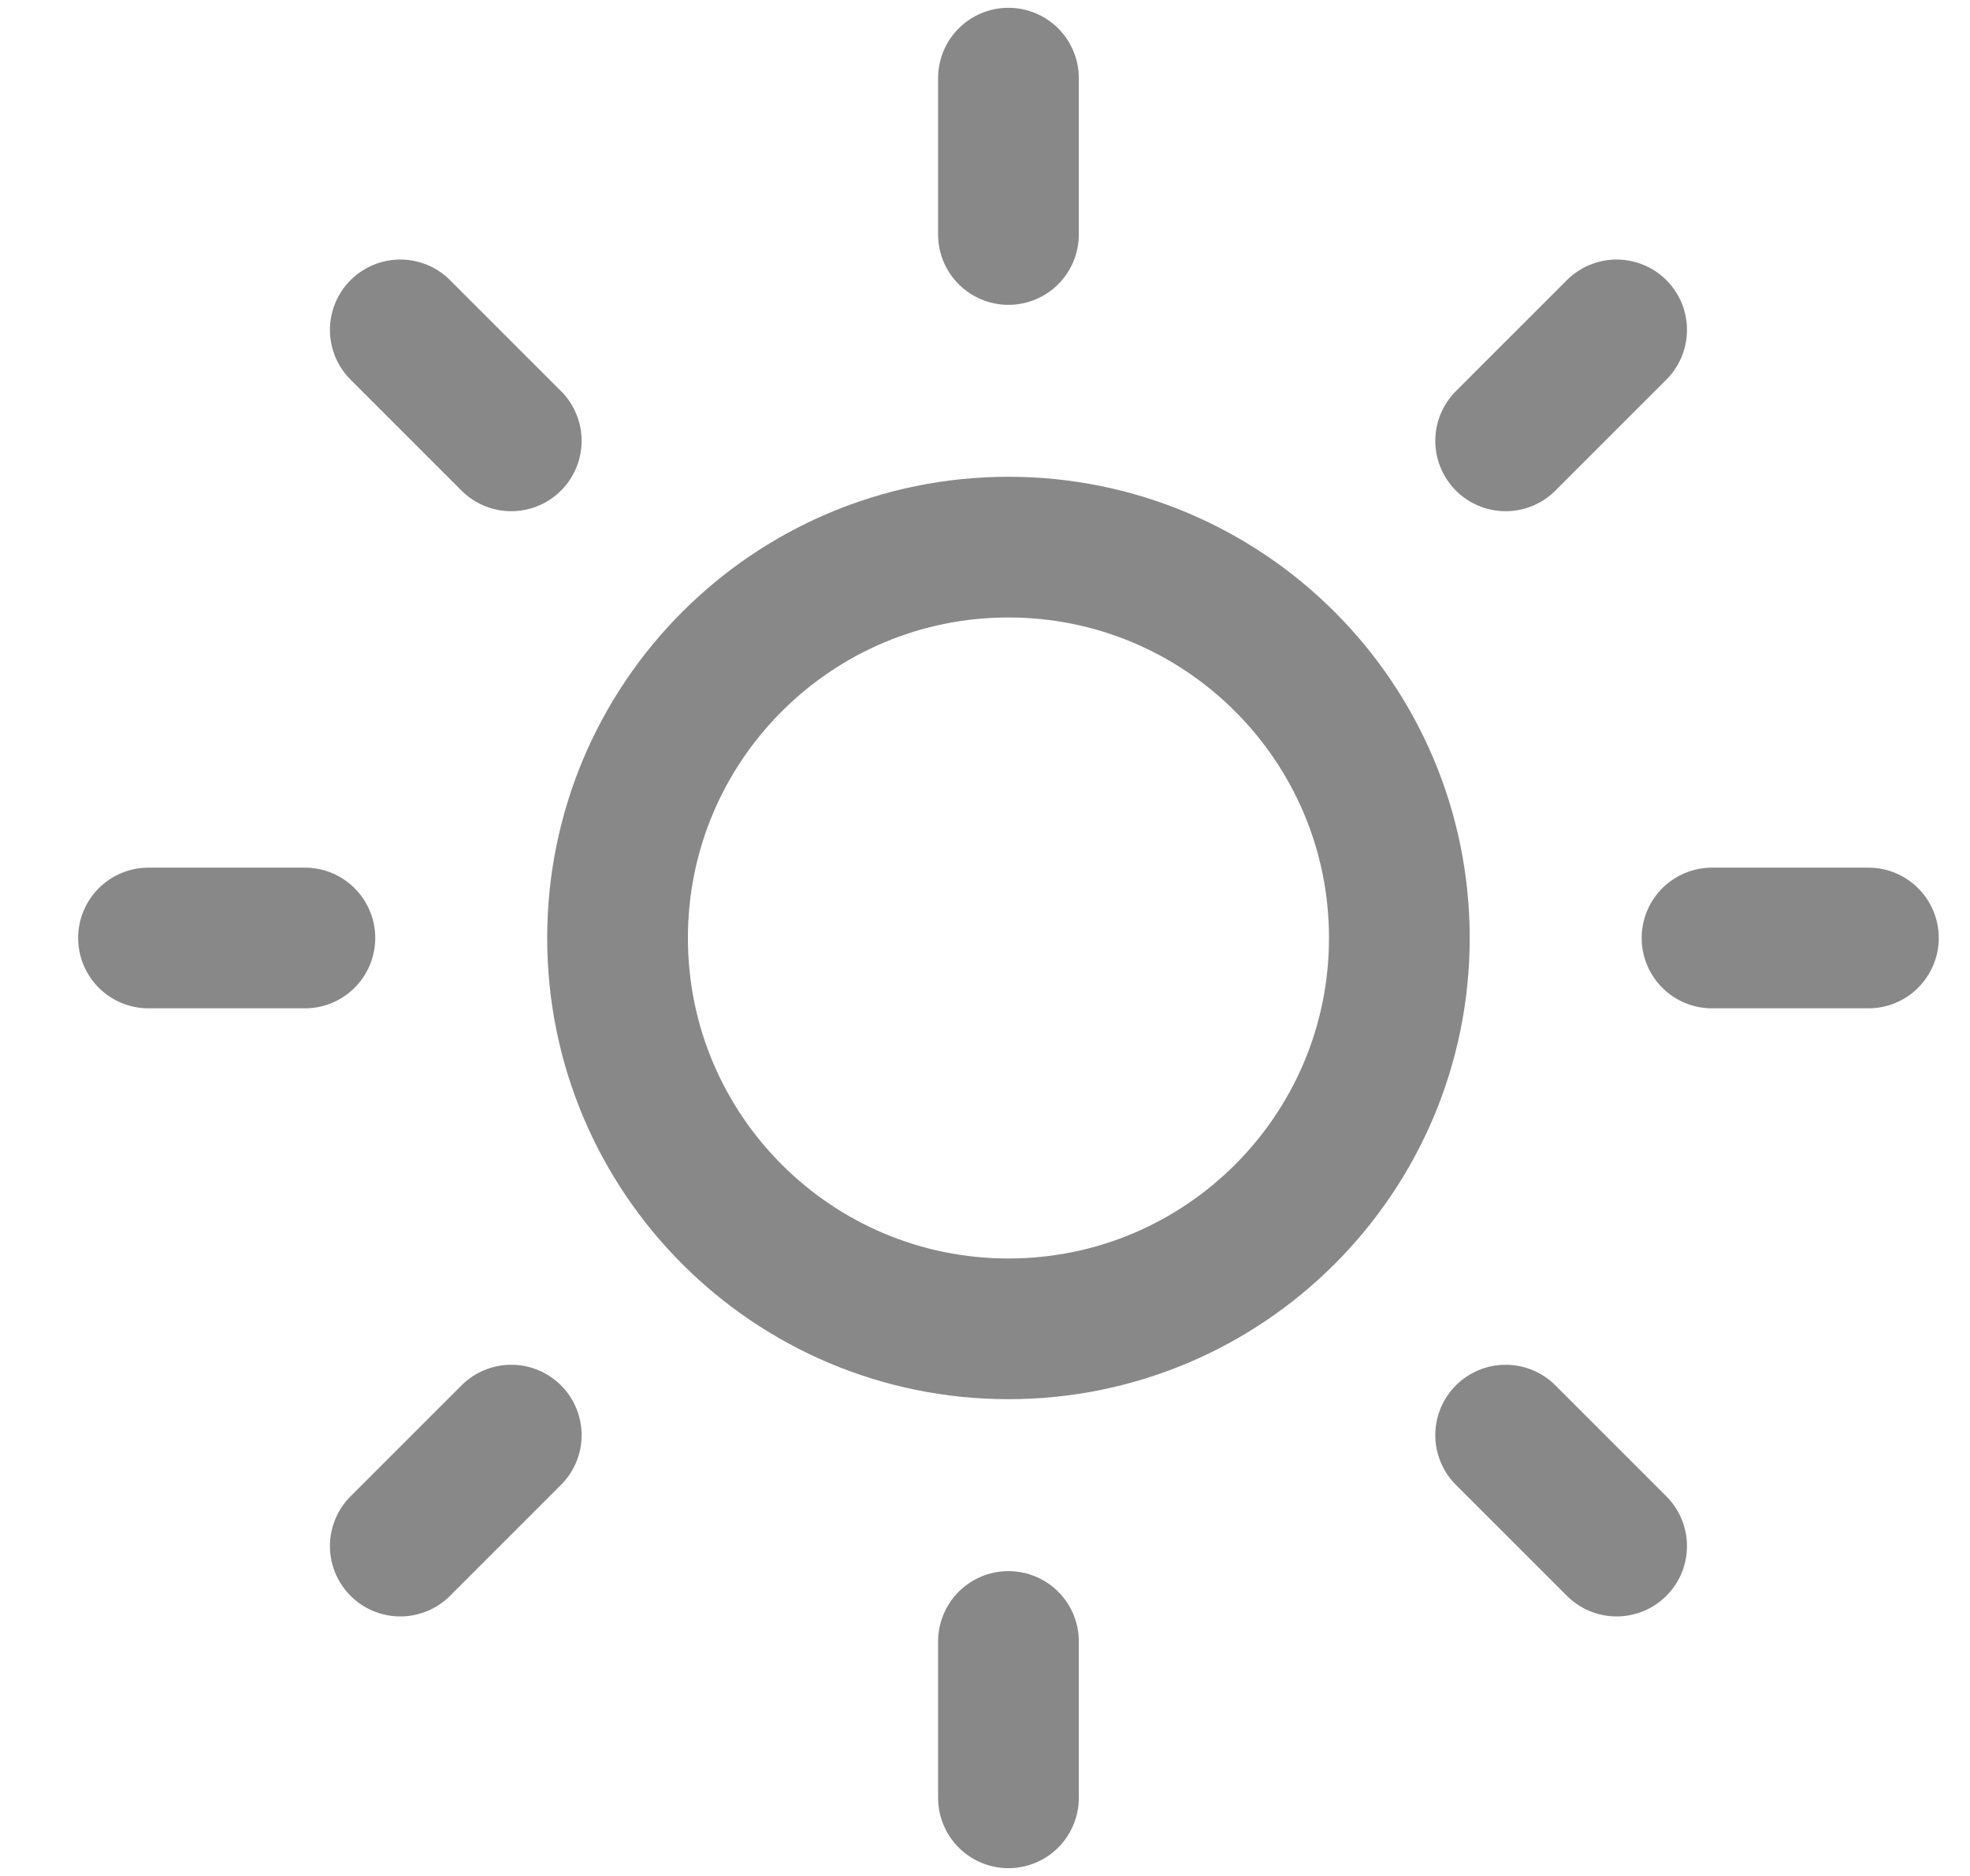 <svg width="21" height="20" viewBox="0 0 21 20" fill="none" xmlns="http://www.w3.org/2000/svg">
<g clip-path="url(#clip0_5067_17451)">
<path d="M10.75 14.167C13.051 14.167 14.917 12.301 14.917 10C14.917 7.699 13.051 5.833 10.75 5.833C8.449 5.833 6.583 7.699 6.583 10C6.583 12.301 8.449 14.167 10.75 14.167Z" stroke="#888888" stroke-width="1.5" stroke-linecap="round" stroke-linejoin="round"/>
<path d="M10.75 0.833V2.5" stroke="#888888" stroke-width="1.5" stroke-linecap="round" stroke-linejoin="round"/>
<path d="M10.75 17.5V19.167" stroke="#888888" stroke-width="1.5" stroke-linecap="round" stroke-linejoin="round"/>
<path d="M4.267 3.517L5.45 4.7" stroke="#888888" stroke-width="1.5" stroke-linecap="round" stroke-linejoin="round"/>
<path d="M16.05 15.3L17.233 16.483" stroke="#888888" stroke-width="1.5" stroke-linecap="round" stroke-linejoin="round"/>
<path d="M1.583 10H3.25" stroke="#888888" stroke-width="1.5" stroke-linecap="round" stroke-linejoin="round"/>
<path d="M18.25 10H19.917" stroke="#888888" stroke-width="1.5" stroke-linecap="round" stroke-linejoin="round"/>
<path d="M4.267 16.483L5.45 15.3" stroke="#888888" stroke-width="1.5" stroke-linecap="round" stroke-linejoin="round"/>
<path d="M16.05 4.7L17.233 3.517" stroke="#888888" stroke-width="1.5" stroke-linecap="round" stroke-linejoin="round"/>
</g>
<defs>
<clipPath id="clip0_5067_17451">
<rect width="20" height="20" fill="white" transform="translate(0.75)"/>
</clipPath>
</defs>
</svg>
